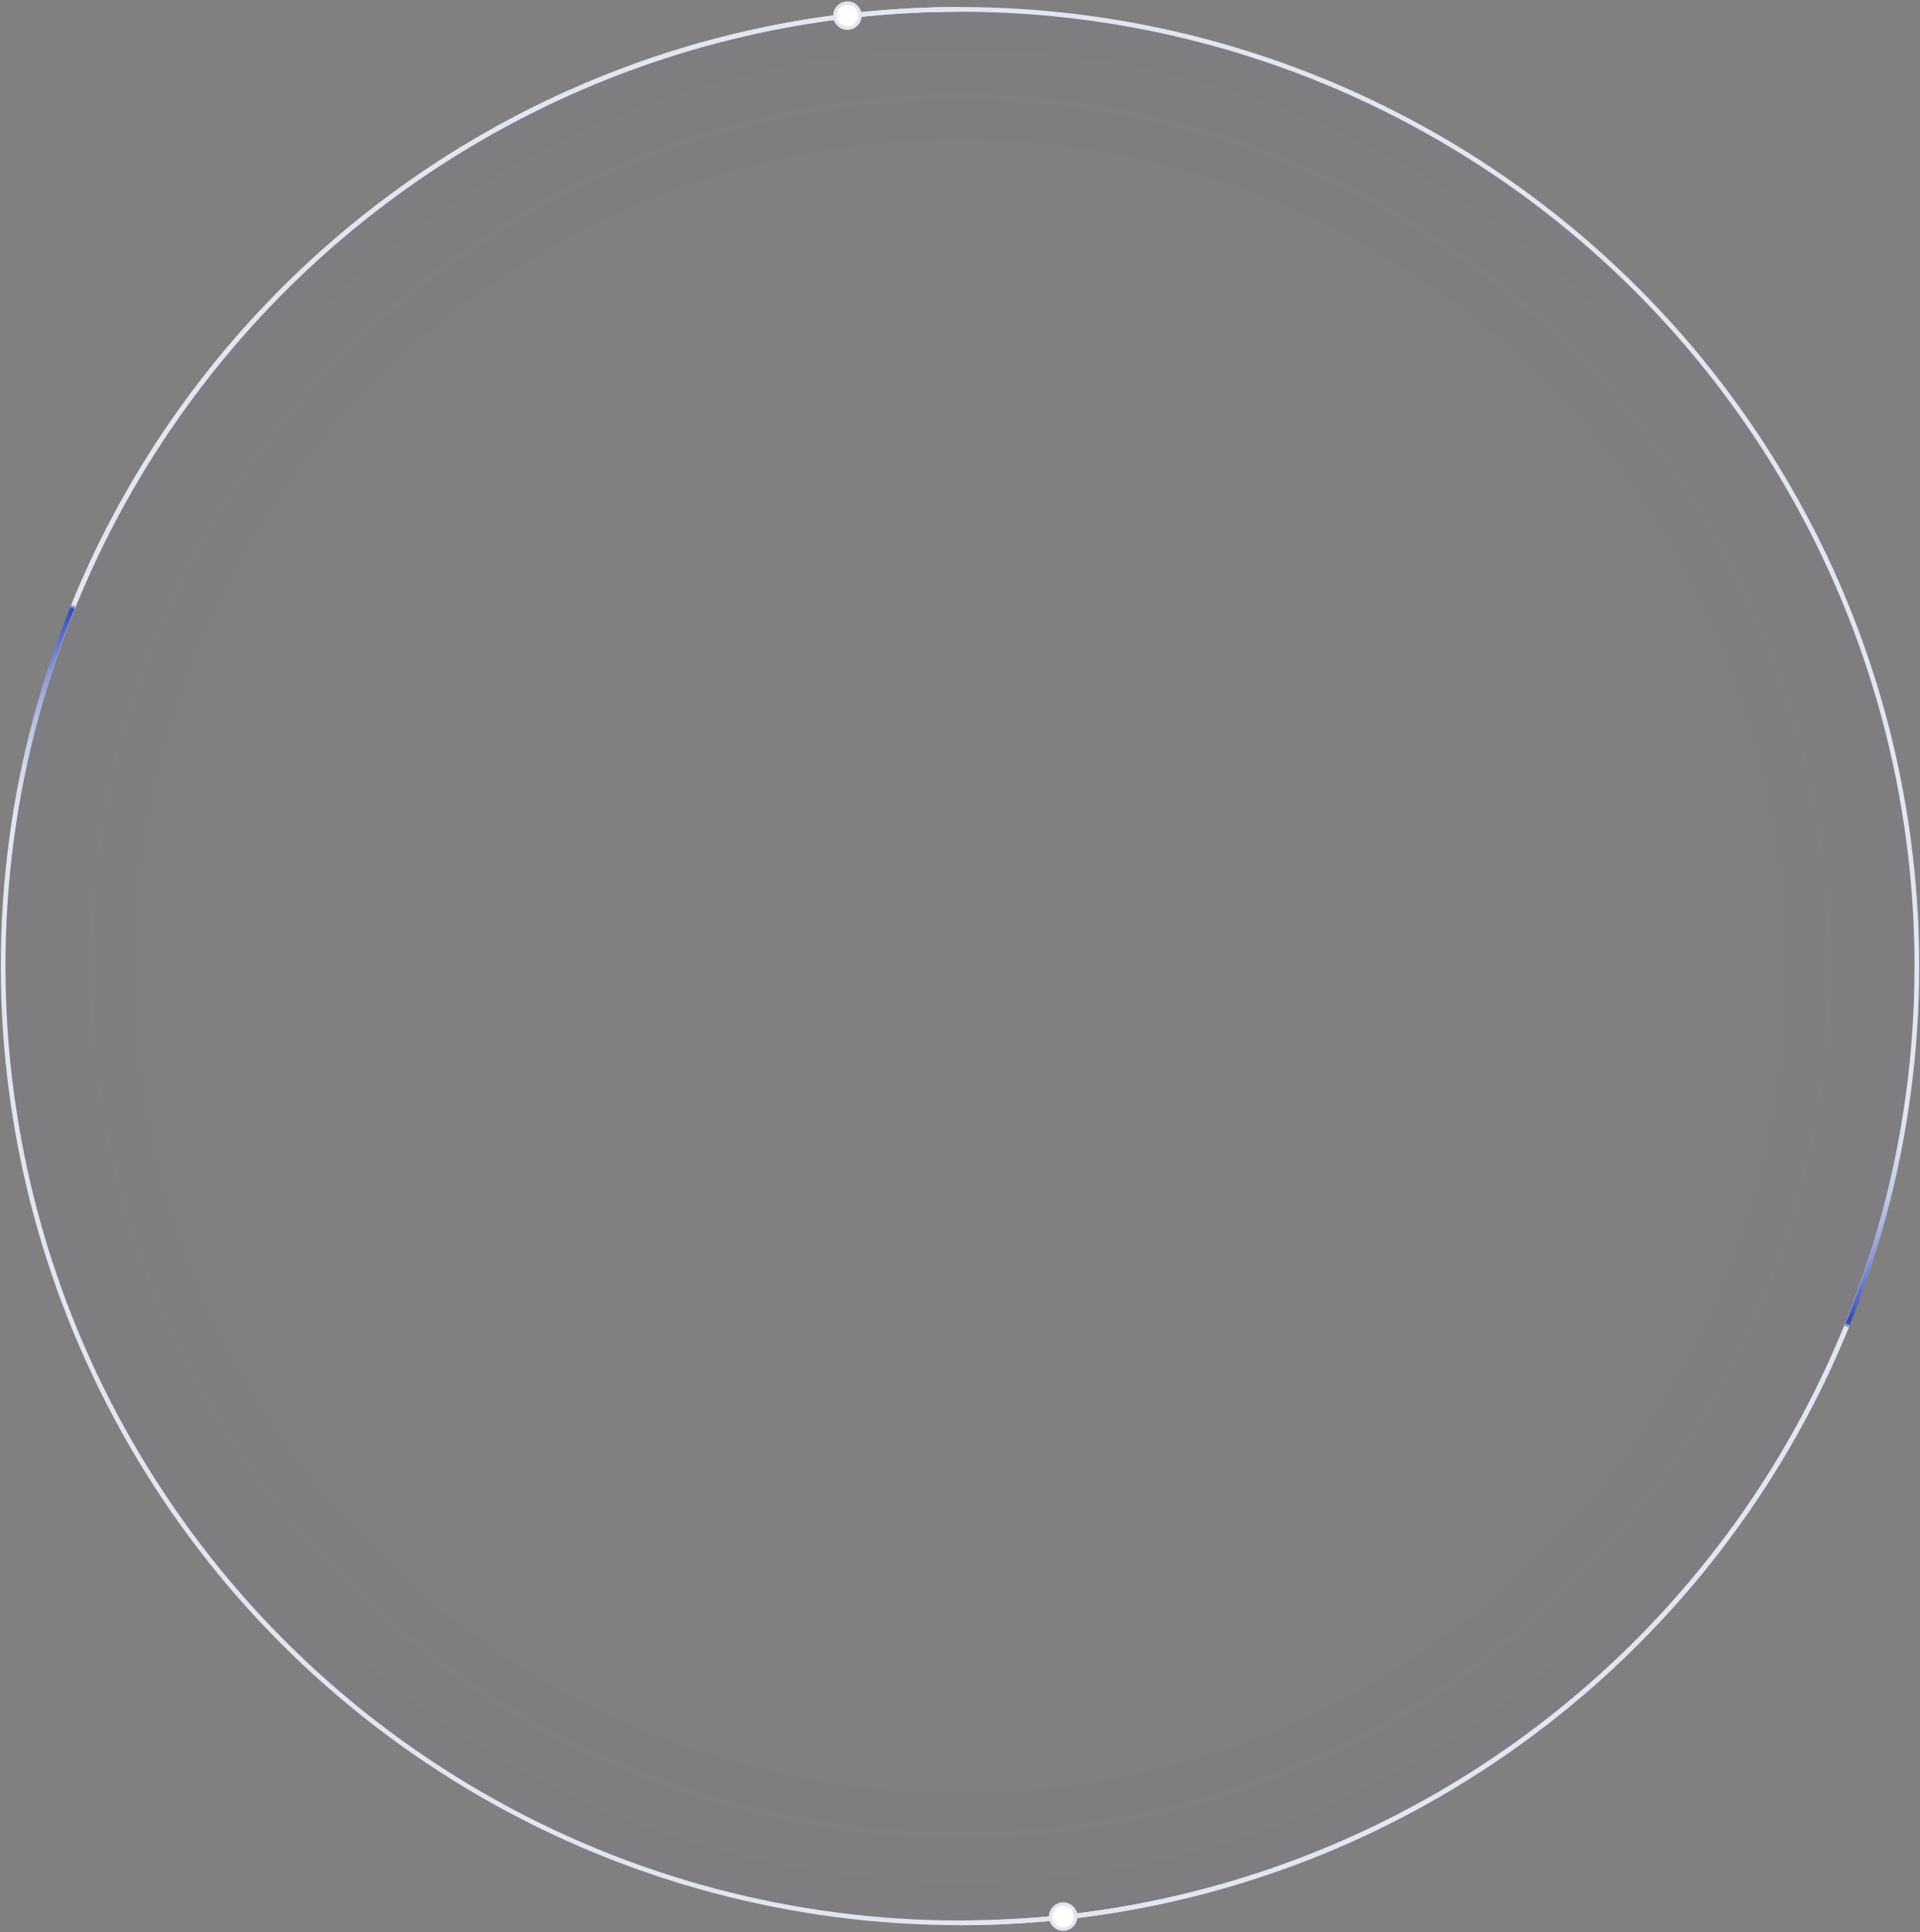 <?xml version="1.0" encoding="UTF-8"?>
<svg xmlns="http://www.w3.org/2000/svg" width="614" height="618" viewBox="0 0 614 618" fill="none">
  <rect x="0" y="0" width="614" height="618" fill="#808080" stroke="none"/>
  <circle cx="307" cy="309" r="306" fill="url(#paint0_radial_4227_264697)" fill-opacity="0.03" stroke="#E3E5F1" stroke-width="1.498"></circle>
  <path d="M1 309C1 140.001 138 3 307 3" stroke="url(#paint1_linear_4227_264697)" stroke-width="1.498"></path>
  <path d="M613 309C613 477.999 475.999 615 307 615" stroke="url(#paint2_linear_4227_264697)" stroke-width="1.498"></path>
  <path d="M271 9C268.791 9 267 7.209 267 5C267 2.791 268.791 1 271 1C273.209 1 275 2.791 275 5C275 7.209 273.209 9 271 9Z" fill="white" stroke="#E3E5F1" stroke-width="1.125"></path>
  <path d="M340 617C337.791 617 336 615.209 336 613C336 610.791 337.791 609 340 609C342.209 609 344 610.791 344 613C344 615.209 342.209 617 340 617Z" fill="white" stroke="#E3E5F1" stroke-width="1.125"></path>
  <defs>
    <radialGradient id="paint0_radial_4227_264697" cx="0" cy="0" r="1" gradientUnits="userSpaceOnUse" gradientTransform="translate(306.999 309) rotate(-90) scale(316.71)">
      <stop stop-color="#392DCA" stop-opacity="0"></stop>
      <stop offset="0.827" stop-color="#392DCA" stop-opacity="0"></stop>
      <stop offset="1" stop-color="#392DCA"></stop>
    </radialGradient>
    <linearGradient id="paint1_linear_4227_264697" x1="26" y1="186" x2="1" y2="280" gradientUnits="userSpaceOnUse">
      <stop offset="0.08" stop-color="#E3E5F1"></stop>
      <stop offset="0.095" stop-color="#3349BA"></stop>
      <stop offset="0.876" stop-color="#E3E5F1" stop-opacity="0"></stop>
    </linearGradient>
    <linearGradient id="paint2_linear_4227_264697" x1="588" y1="432" x2="613" y2="338" gradientUnits="userSpaceOnUse">
      <stop offset="0.08" stop-color="#E3E5F1"></stop>
      <stop offset="0.095" stop-color="#3349BA"></stop>
      <stop offset="0.876" stop-color="#E3E5F1" stop-opacity="0"></stop>
    </linearGradient>
  </defs>
</svg>
